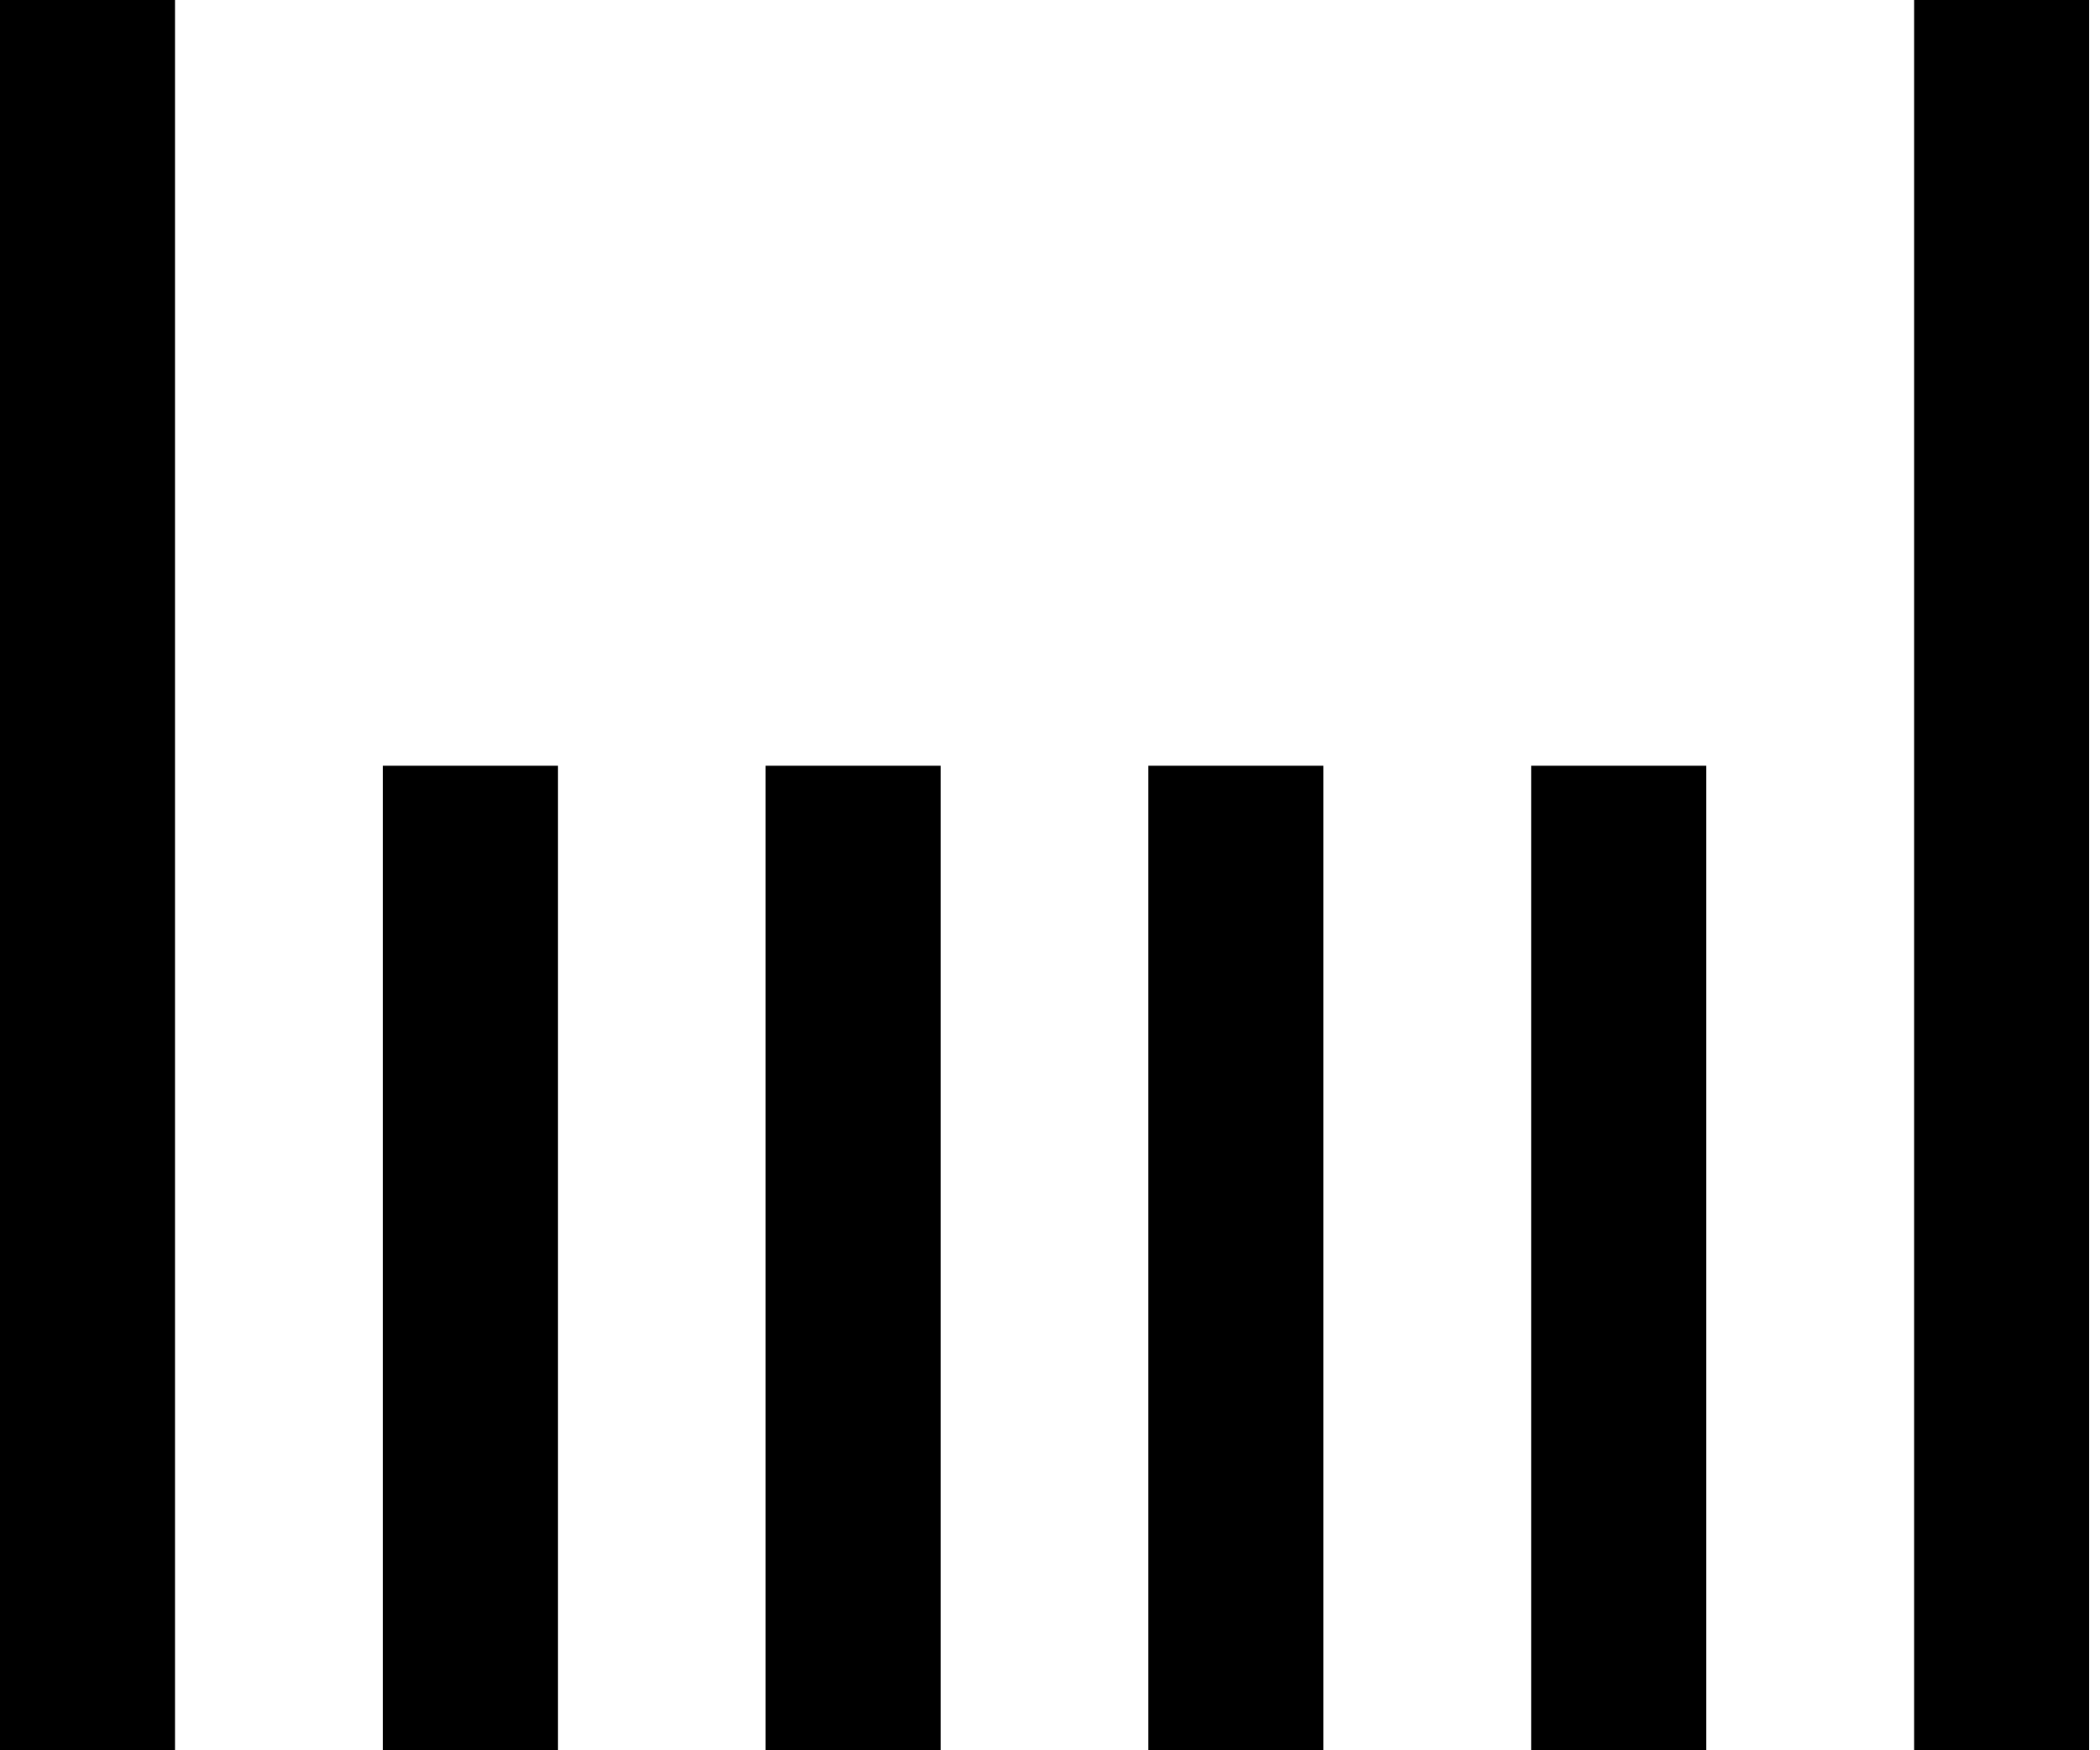 <svg width="12" height="10" viewBox="0 0 12 10" fill="none" xmlns="http://www.w3.org/2000/svg">
<line x1="0.5" y1="2.18557e-08" x2="0.5" y2="10" stroke="black"/>
<line x1="11.438" y1="2.18557e-08" x2="11.438" y2="10" stroke="black"/>
<line x1="9.25" y1="4.375" x2="9.25" y2="10" stroke="black"/>
<line x1="2.688" y1="4.375" x2="2.688" y2="10" stroke="black"/>
<line x1="4.875" y1="4.375" x2="4.875" y2="10" stroke="black"/>
<line x1="7.062" y1="4.375" x2="7.062" y2="10" stroke="black"/>
</svg>

